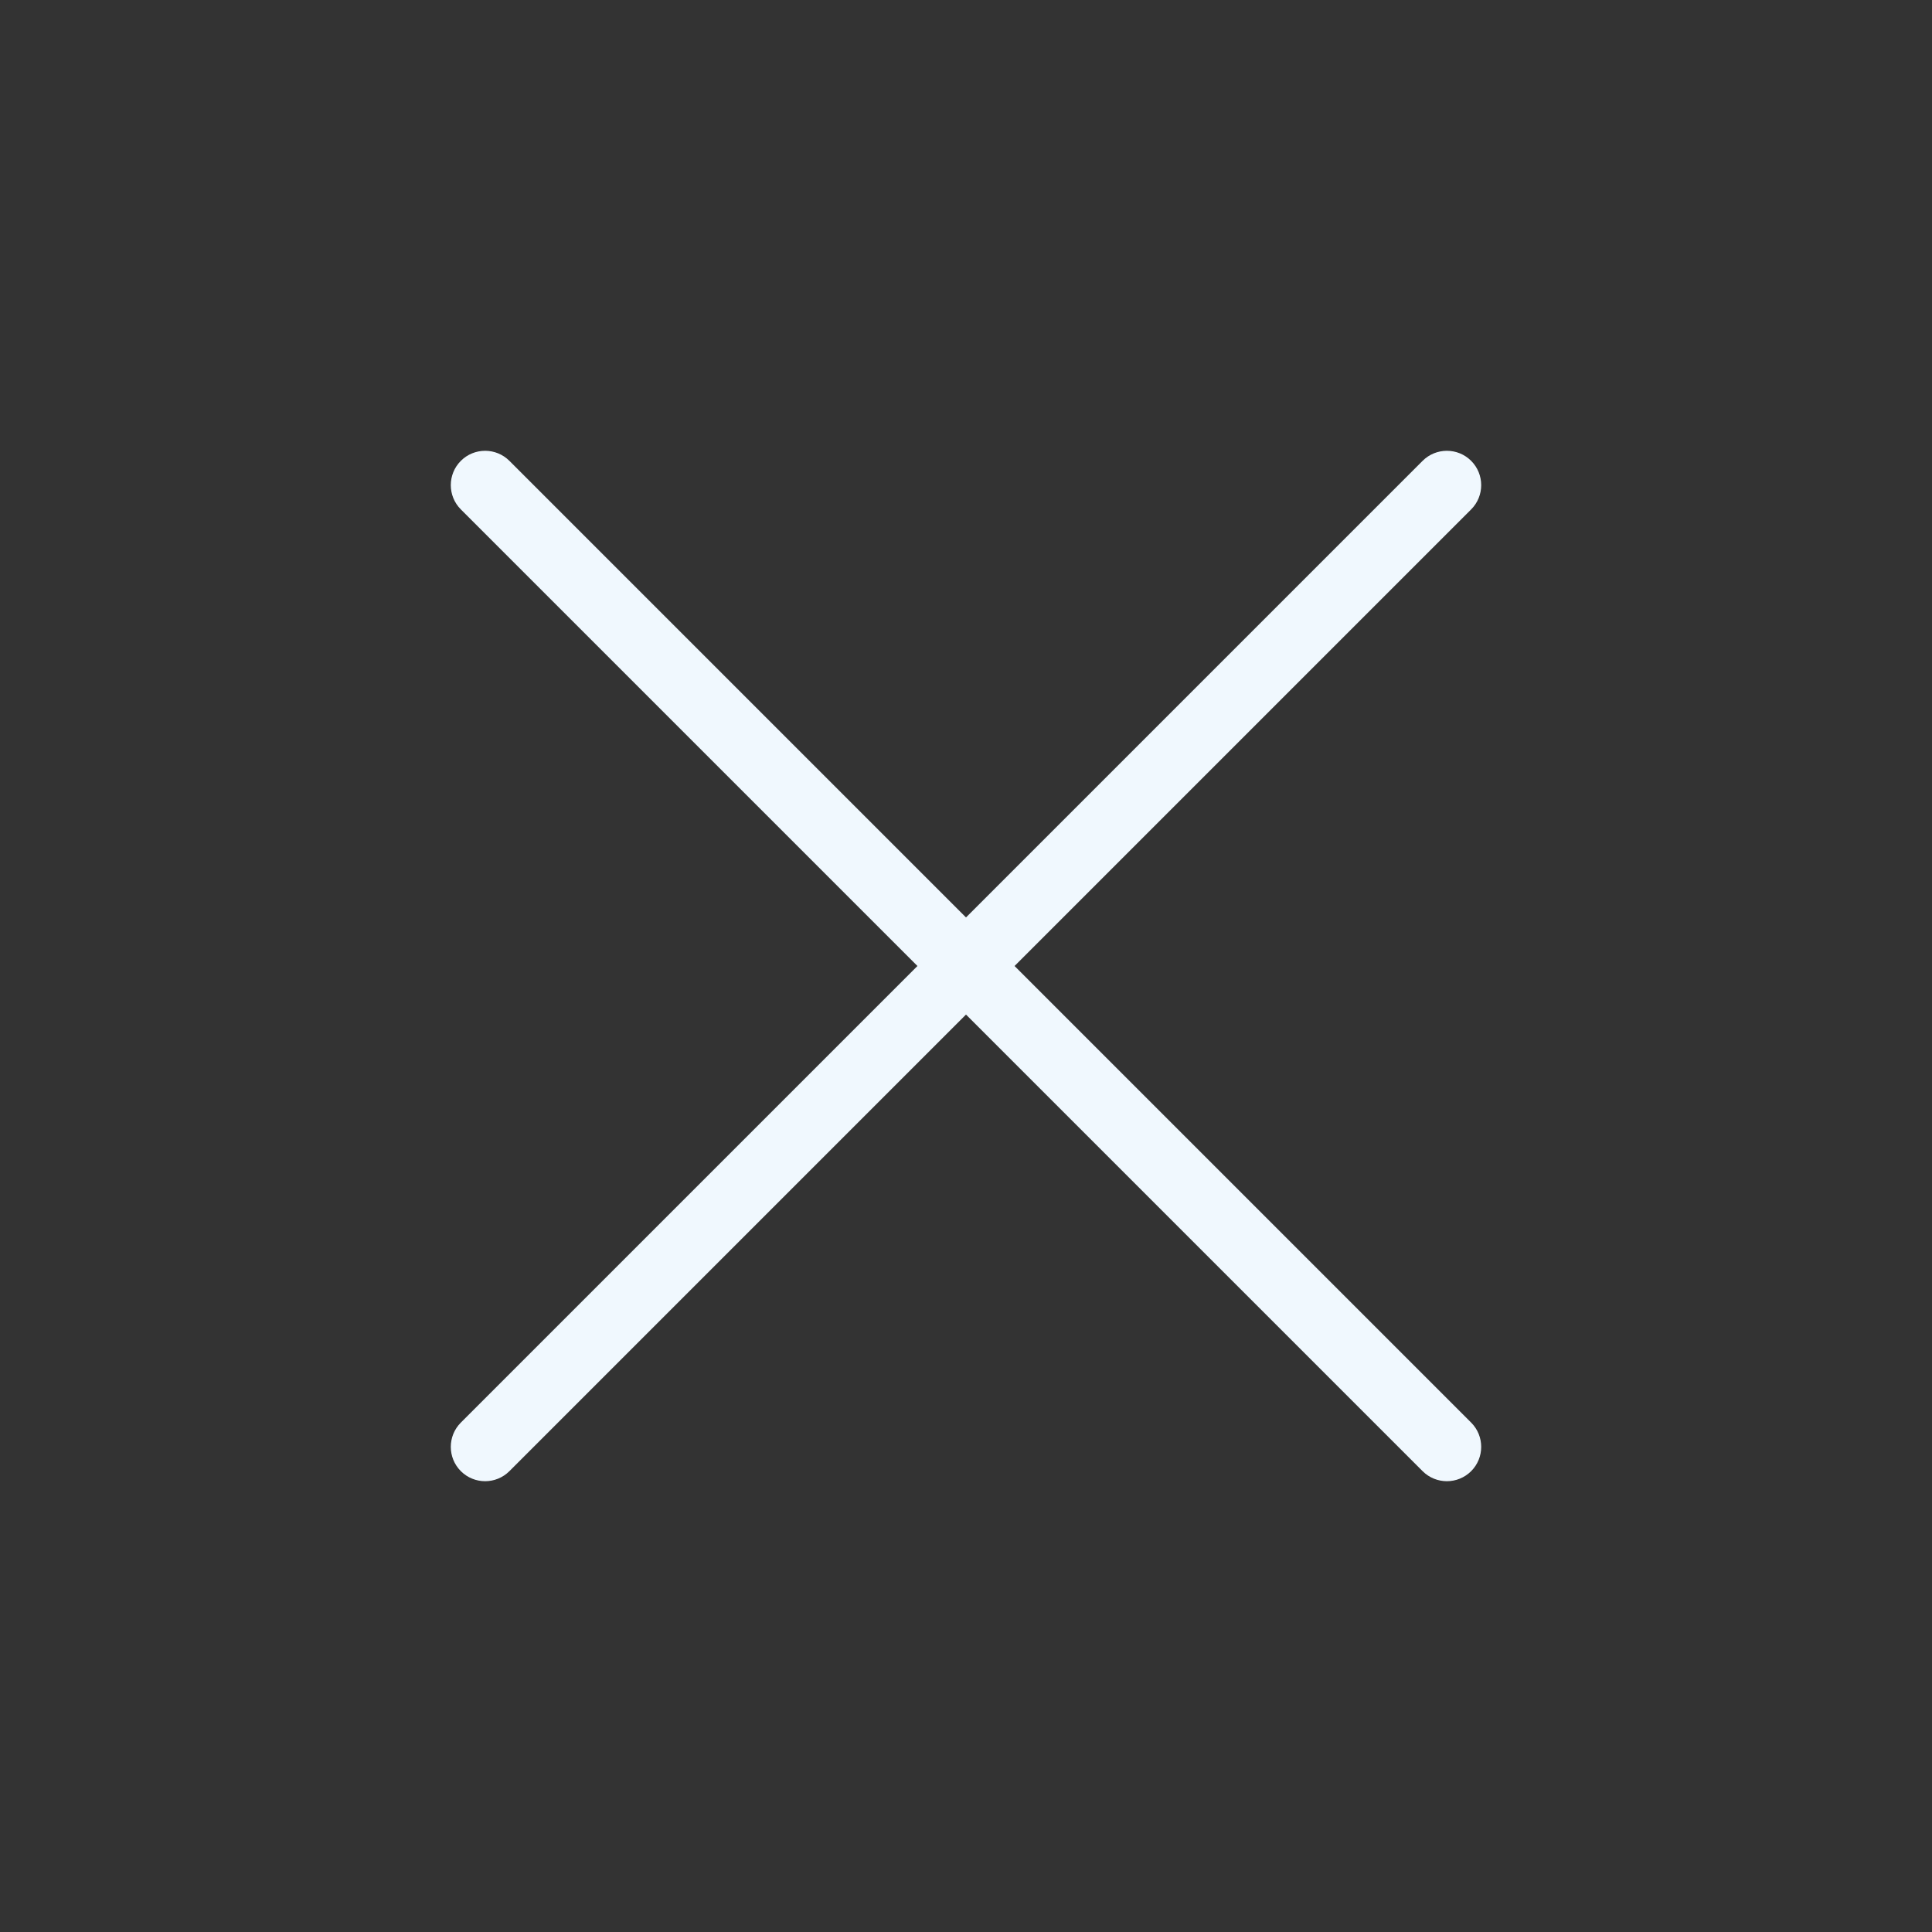 <svg width="30" height="30" viewBox="0 0 30 30" fill="none" xmlns="http://www.w3.org/2000/svg">
<rect x="0" y="0" width="30" height="30" fill="#333333" stroke="none"/>
<path d="M15.754 15L22.844 7.91C23.052 7.702 23.052 7.364 22.844 7.156C22.636 6.948 22.298 6.948 22.09 7.156L15 14.246L7.91 7.156C7.702 6.948 7.364 6.948 7.156 7.156C6.948 7.364 6.948 7.702 7.156 7.91L14.246 15L7.156 22.09C6.948 22.298 6.948 22.636 7.156 22.844C7.26 22.948 7.397 23 7.533 23C7.669 23 7.806 22.948 7.91 22.844L15 15.754L22.09 22.844C22.194 22.948 22.331 23 22.467 23C22.603 23 22.74 22.948 22.844 22.844C23.052 22.636 23.052 22.298 22.844 22.09L15.754 15Z" fill="#F0F8FE"/>
</svg>
